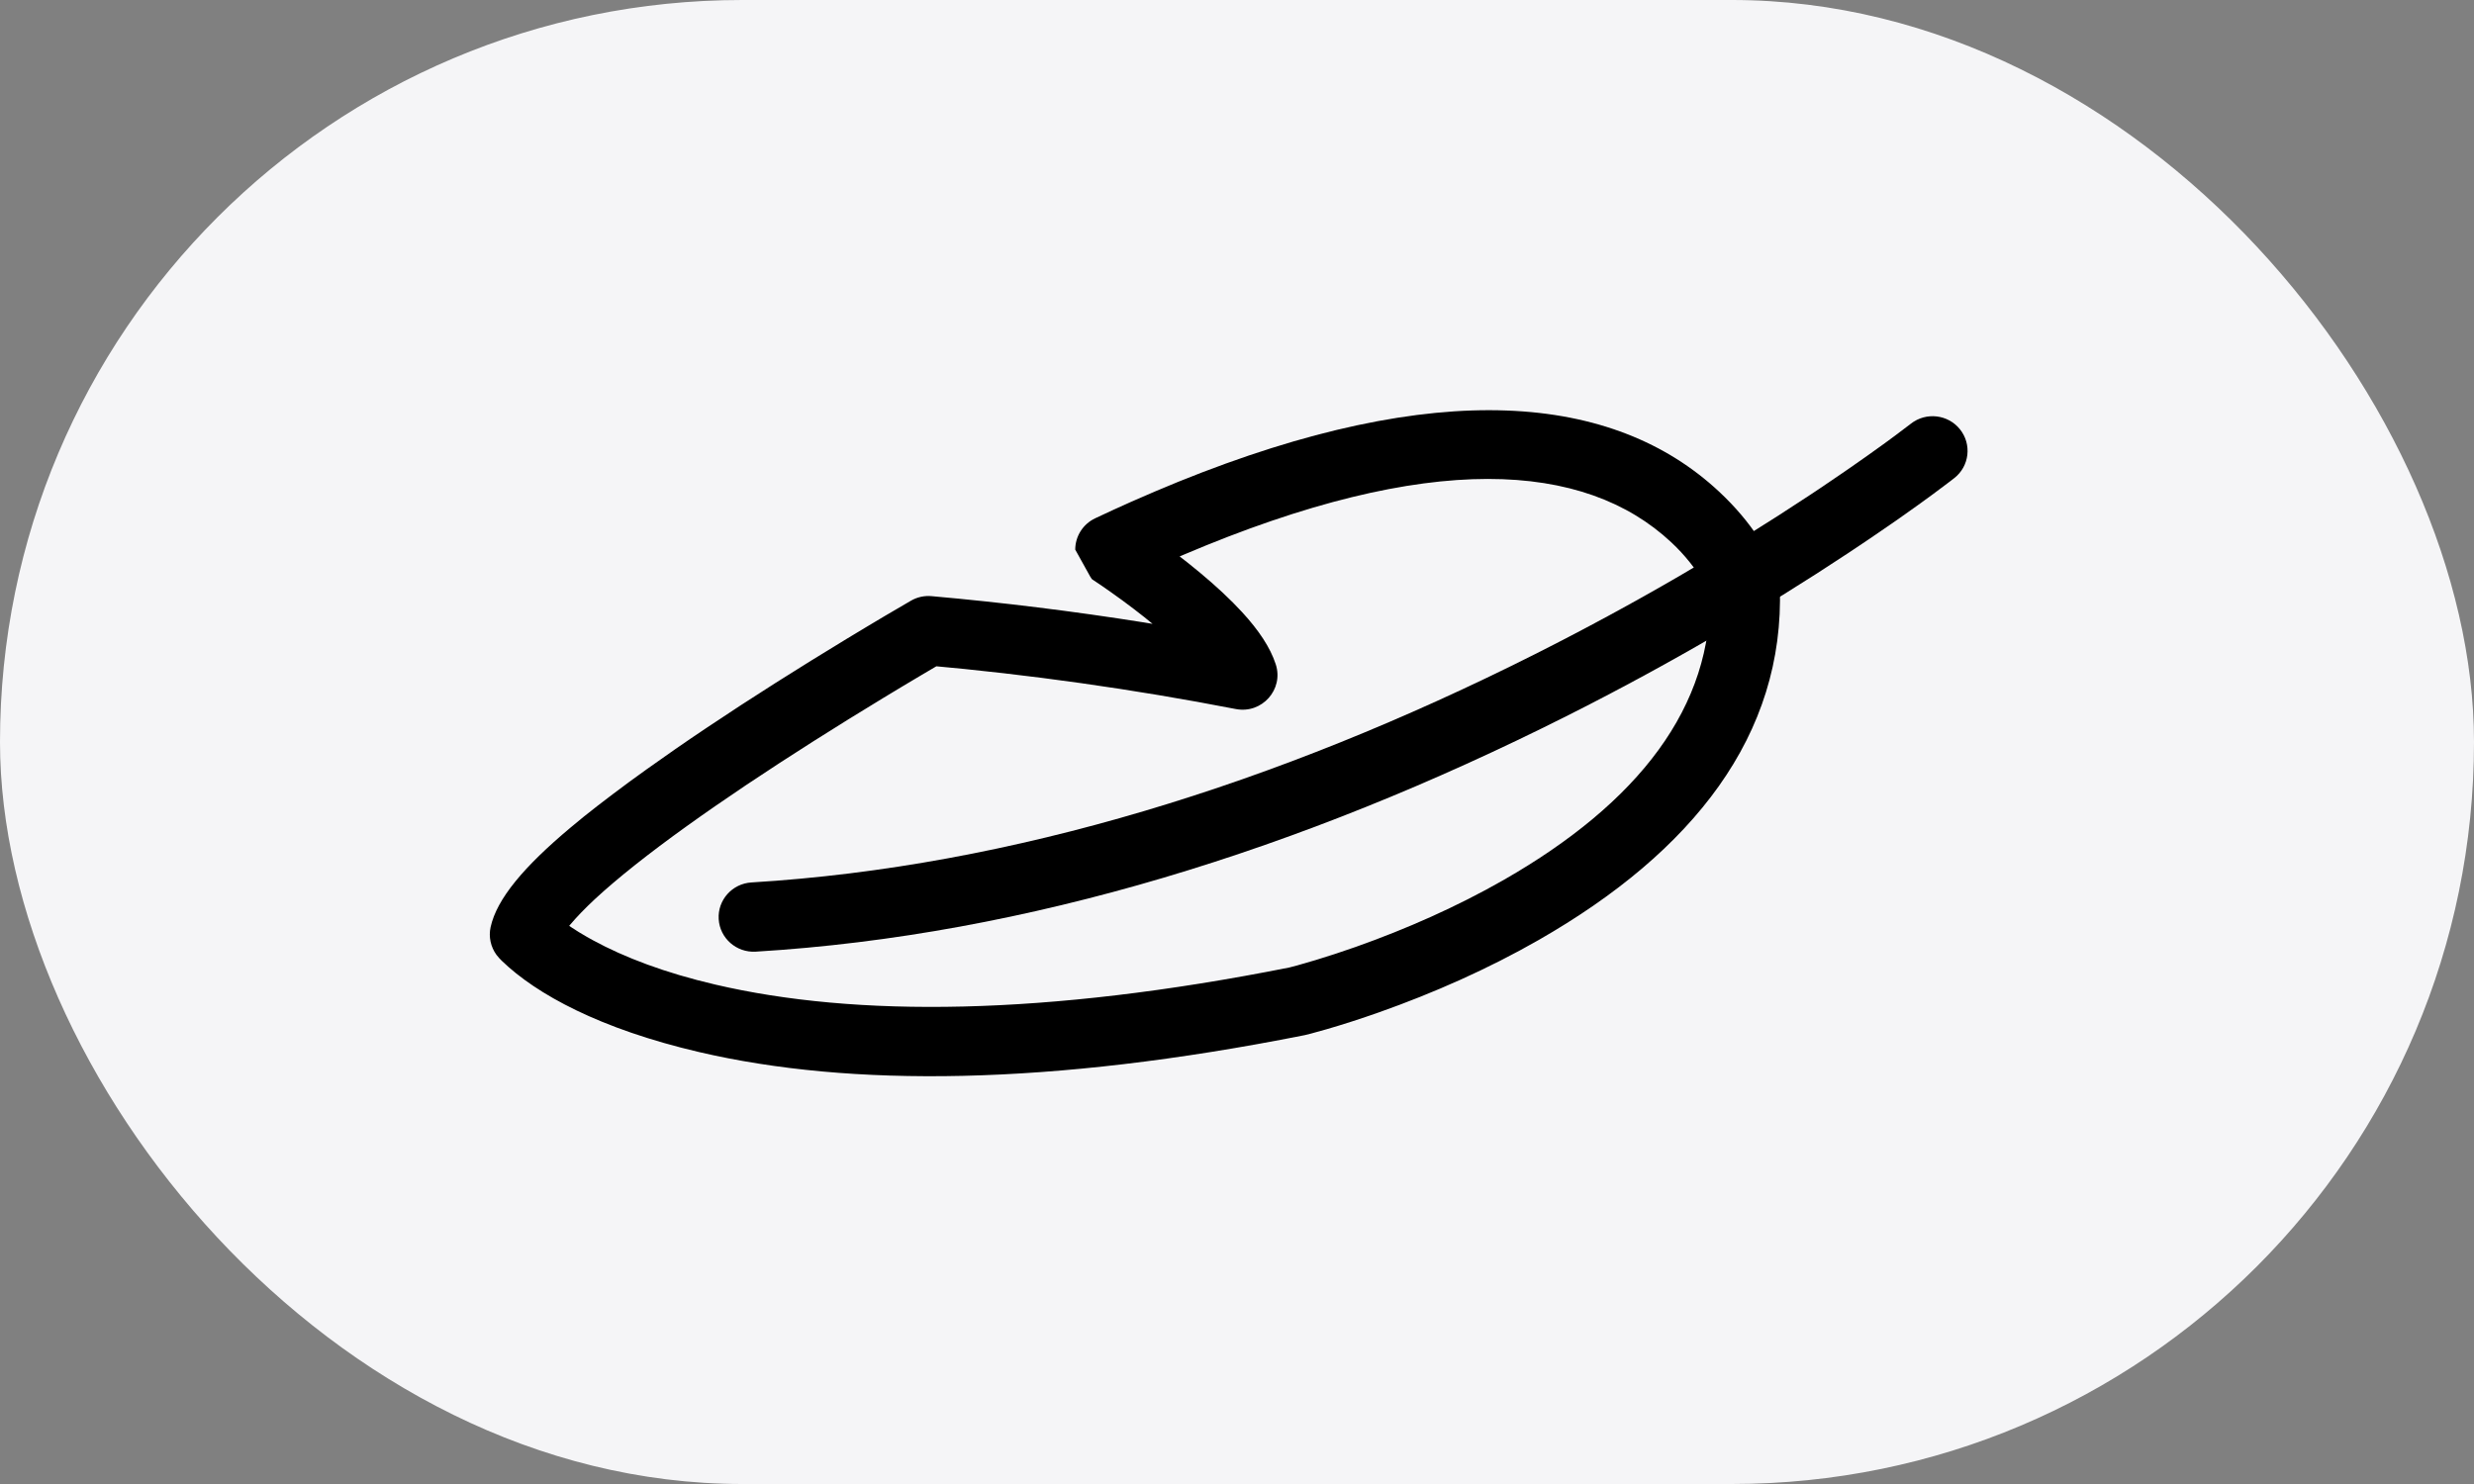 <?xml version="1.0" encoding="UTF-8"?>
<svg width="60px" height="36px" viewBox="0 0 60 36" version="1.1" xmlns="http://www.w3.org/2000/svg" xmlns:xlink="http://www.w3.org/1999/xlink">
    <rect x="0" y="0" width="60" height="36" fill="#808080" stroke="none"/>
    <title>HUAWEI Freelace Pro- intelligent-dynamic-ANC (2)</title>
    <g id="交付版本" stroke="none" stroke-width="1" fill="none" fill-rule="evenodd">
        <g id="nemo.2022.05.13-英文版" transform="translate(-602, -16344)" fill-rule="nonzero">
            <g id="编组-46" transform="translate(304, 16034)">
                <g id="HUAWEI-Freelace-Pro--intelligent-dynamic-ANC-(2)" transform="translate(298, 310)">
                    <g id="组_5034" fill="#F5F5F7">
                        <rect id="矩形_997" x="0" y="0" width="60" height="36" rx="18"></rect>
                    </g>
                    <g id="组_5035" transform="translate(11.879, 9.951)" fill="#000000">
                        <path d="M14.682,2.622 C14.387,2.761 14.198,3.057 14.198,3.382 L14.557,4.029 L14.598,4.093 L14.614,4.107 L14.821,4.245 L15.063,4.414 L15.336,4.61 C15.517,4.743 15.697,4.88 15.871,5.018 L16.073,5.183 L15.862,5.148 C14.155,4.877 12.438,4.664 10.715,4.511 C10.541,4.495 10.366,4.533 10.214,4.621 L9.578,4.993 L9.137,5.256 L8.664,5.541 C7.505,6.244 6.345,6.976 5.261,7.703 C4.741,8.051 4.251,8.391 3.793,8.719 L3.38,9.018 L2.99,9.309 L2.622,9.59 L2.278,9.861 L1.958,10.125 C0.826,11.074 0.169,11.855 0.019,12.54 C-0.032,12.775 0.021,13.02 0.162,13.213 L0.227,13.291 L0.293,13.359 C1.132,14.169 2.673,15.01 5.077,15.571 C8.741,16.426 13.581,16.39 19.76,15.161 L19.906,15.125 L20.298,15.016 C20.684,14.904 21.112,14.767 21.573,14.604 C22.889,14.138 24.206,13.557 25.441,12.85 C29.169,10.715 31.411,7.887 31.285,4.28 C31.282,4.201 31.268,4.123 31.243,4.048 C31.061,3.494 30.619,2.728 29.812,1.975 C27.259,-0.407 22.988,-0.811 16.691,1.739 L16.131,1.972 L15.559,2.22 C15.271,2.348 14.979,2.482 14.682,2.622 Z M28.649,3.201 C28.989,3.518 29.251,3.855 29.443,4.189 L29.487,4.267 C29.514,4.317 29.538,4.362 29.557,4.402 L29.592,4.476 L29.589,4.339 C29.689,7.197 27.834,9.536 24.593,11.393 C23.455,12.044 22.229,12.585 21.003,13.019 C20.659,13.14 20.336,13.246 20.038,13.336 L19.585,13.468 L19.39,13.519 C13.474,14.695 8.877,14.73 5.466,13.933 C4.253,13.65 3.271,13.278 2.497,12.856 L2.354,12.776 C2.215,12.697 2.091,12.62 1.982,12.547 L1.925,12.509 L1.954,12.475 C2.099,12.303 2.298,12.094 2.547,11.862 C3.098,11.351 3.857,10.75 4.788,10.082 C5.23,9.765 5.706,9.436 6.211,9.097 C7.272,8.387 8.411,7.667 9.55,6.976 L10.014,6.696 L10.447,6.438 L10.832,6.211 L10.563,6.187 C13.089,6.412 15.602,6.767 18.09,7.249 C18.725,7.373 19.259,6.775 19.061,6.165 C18.926,5.751 18.648,5.339 18.249,4.903 C17.962,4.59 17.615,4.267 17.219,3.938 L16.934,3.706 L16.73,3.547 L16.815,3.511 C22.818,0.955 26.563,1.254 28.649,3.201 Z" id="路径_2253"></path>
                        <path d="M35.655,0.464 C35.946,0.828 35.885,1.358 35.518,1.646 L35.339,1.783 L34.978,2.053 L34.631,2.305 L34.19,2.618 C34.113,2.671 34.036,2.725 33.957,2.78 L33.468,3.115 C33.299,3.229 33.125,3.346 32.947,3.464 C30.906,4.815 28.609,6.165 26.104,7.425 C19.688,10.651 13.041,12.737 6.449,13.135 C5.981,13.163 5.579,12.81 5.551,12.347 C5.522,11.883 5.878,11.484 6.346,11.456 C12.679,11.073 19.111,9.054 25.336,5.924 C27.778,4.696 30.018,3.38 32.004,2.065 L32.261,1.894 L32.75,1.562 C32.829,1.508 32.907,1.455 32.983,1.402 L33.425,1.092 L33.835,0.798 L34.09,0.61 L34.463,0.328 C34.83,0.039 35.364,0.1 35.655,0.464 Z" id="路径_2254"></path>
                    </g>
                </g>
            </g>
        </g>
    </g>
</svg>
